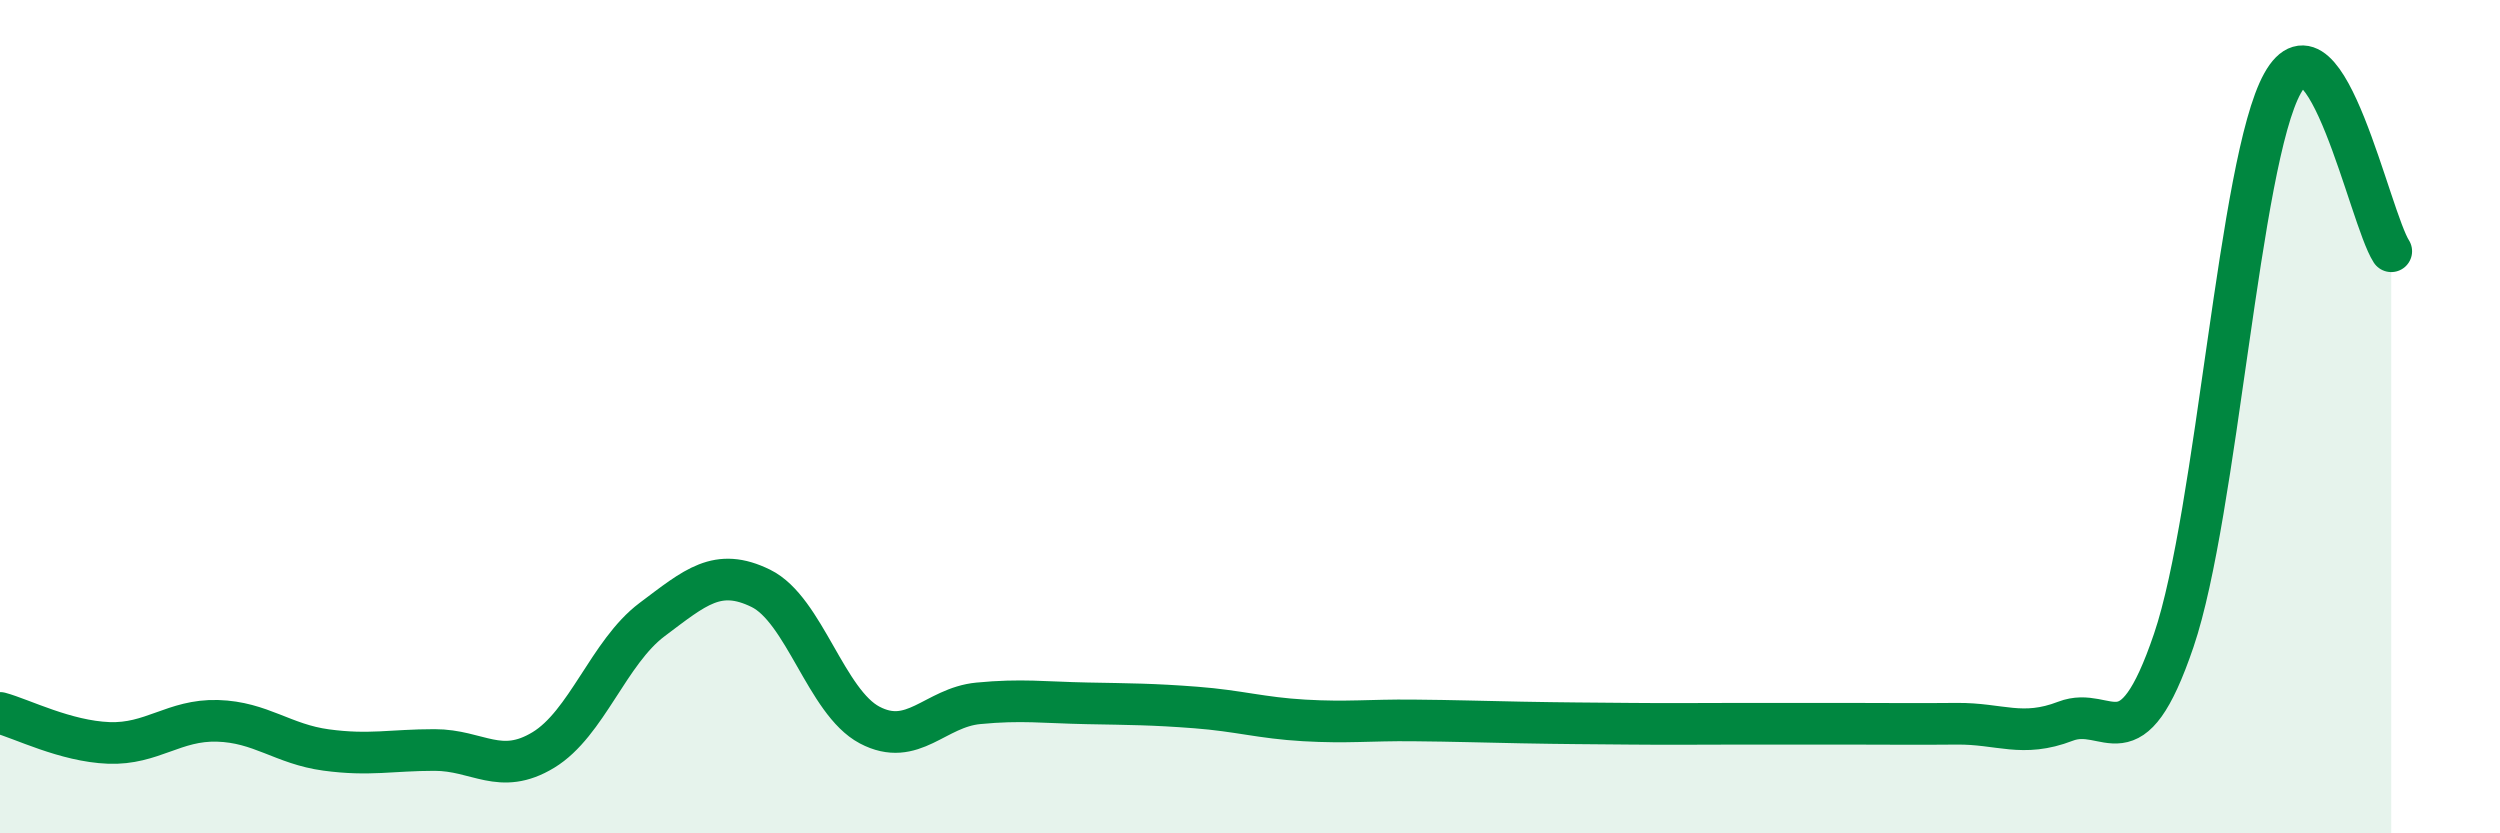 
    <svg width="60" height="20" viewBox="0 0 60 20" xmlns="http://www.w3.org/2000/svg">
      <path
        d="M 0,17.11 C 0.52,17.25 1.57,17.79 2.61,17.83 C 3.65,17.87 4.18,17.27 5.22,17.3 C 6.26,17.33 6.79,17.86 7.83,18 C 8.87,18.14 9.39,18 10.43,18 C 11.47,18 12,18.63 13.04,18 C 14.08,17.37 14.61,15.65 15.65,14.87 C 16.69,14.09 17.22,13.61 18.26,14.12 C 19.3,14.63 19.83,16.85 20.87,17.4 C 21.91,17.95 22.44,16.98 23.48,16.88 C 24.52,16.78 25.05,16.86 26.09,16.88 C 27.13,16.9 27.66,16.9 28.7,16.98 C 29.74,17.06 30.26,17.23 31.3,17.29 C 32.34,17.35 32.87,17.28 33.91,17.29 C 34.95,17.3 35.48,17.32 36.52,17.34 C 37.56,17.36 38.09,17.36 39.13,17.37 C 40.17,17.38 40.7,17.37 41.74,17.37 C 42.78,17.37 43.31,17.37 44.35,17.37 C 45.39,17.37 45.92,17.38 46.96,17.37 C 48,17.36 48.53,17.71 49.57,17.31 C 50.61,16.91 51.13,18.43 52.17,15.37 C 53.21,12.31 53.74,3.87 54.78,2 C 55.82,0.13 56.87,5.22 57.39,6.03L57.39 20L0 20Z"
        fill="#008740"
        opacity="0.1"
        stroke-linecap="round"
        stroke-linejoin="round"
      />
      <path
        d="M 0,17.11 C 0.52,17.25 1.57,17.79 2.61,17.83 C 3.65,17.87 4.18,17.27 5.22,17.3 C 6.26,17.33 6.79,17.86 7.83,18 C 8.87,18.14 9.39,18 10.43,18 C 11.47,18 12,18.63 13.04,18 C 14.08,17.37 14.61,15.65 15.65,14.87 C 16.69,14.09 17.22,13.61 18.26,14.12 C 19.3,14.63 19.83,16.85 20.87,17.4 C 21.91,17.95 22.44,16.98 23.48,16.88 C 24.52,16.78 25.05,16.86 26.09,16.88 C 27.13,16.9 27.66,16.9 28.7,16.98 C 29.74,17.06 30.26,17.23 31.3,17.29 C 32.34,17.35 32.87,17.28 33.91,17.29 C 34.95,17.3 35.48,17.32 36.52,17.34 C 37.56,17.36 38.09,17.36 39.13,17.37 C 40.17,17.38 40.7,17.37 41.74,17.37 C 42.78,17.37 43.31,17.37 44.35,17.37 C 45.39,17.37 45.92,17.38 46.96,17.37 C 48,17.36 48.53,17.71 49.57,17.31 C 50.61,16.91 51.13,18.43 52.17,15.37 C 53.21,12.31 53.74,3.87 54.78,2 C 55.82,0.13 56.87,5.22 57.39,6.03"
        stroke="#008740"
        stroke-width="1"
        fill="none"
        stroke-linecap="round"
        stroke-linejoin="round"
      />
    </svg>
  